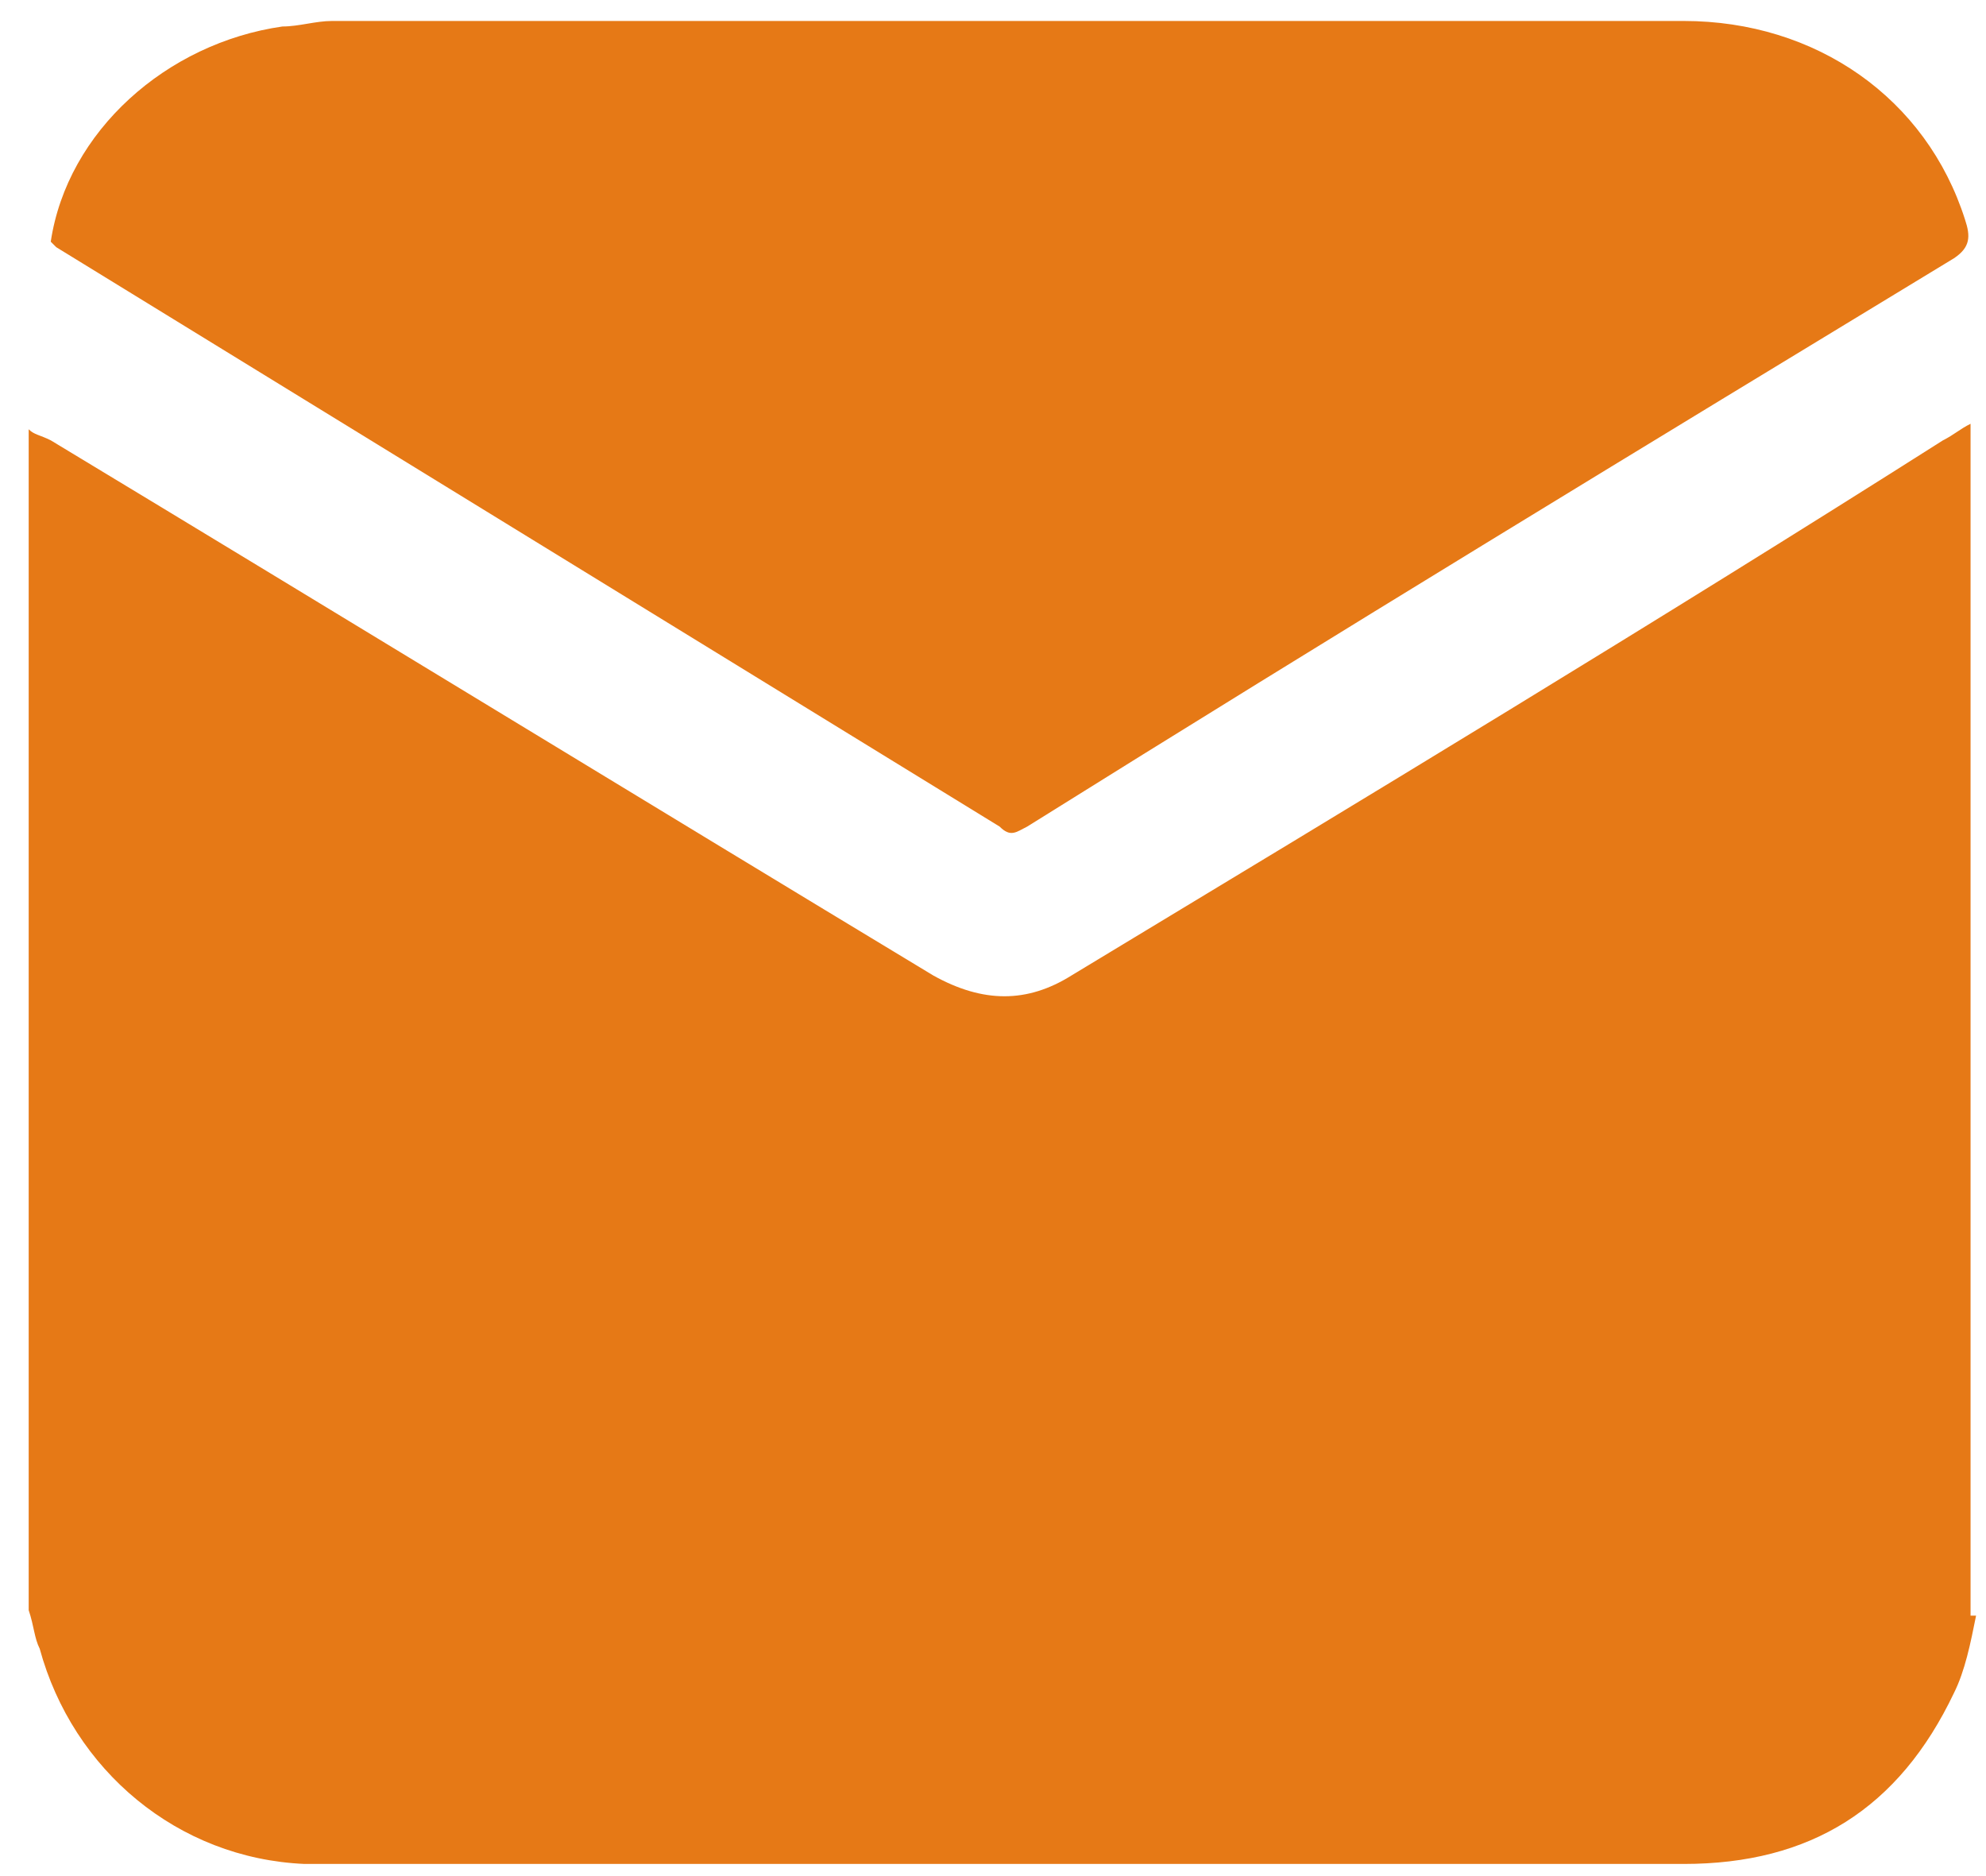 <svg width="36" height="34" viewBox="0 0 36 34" fill="none" xmlns="http://www.w3.org/2000/svg">
<path d="M5.12 0.48C5.42 0.48 5.72 0.38 6.02 0.38H30.52C32.92 0.38 34.92 1.78 35.62 3.98C35.72 4.28 35.72 4.48 35.42 4.68C29.82 8.08 24.22 11.48 18.62 14.98C18.42 15.08 18.32 15.18 18.12 14.98C12.42 11.48 6.72 7.98 1.02 4.48L0.92 4.38C1.22 2.38 3.02 0.78 5.12 0.48Z" fill="#E67916"/>
<path d="M35.82 29.28C35.72 29.78 35.62 30.28 35.42 30.68C34.42 32.78 32.82 33.78 30.52 33.78H5.52C3.22 33.68 1.32 32.08 0.72 29.88C0.62 29.68 0.62 29.48 0.52 29.18V7.78C0.62 7.88 0.72 7.88 0.92 7.98C6.22 11.18 11.62 14.48 16.92 17.68C17.82 18.18 18.62 18.18 19.42 17.68C24.72 14.48 30.02 11.28 35.22 7.98C35.42 7.88 35.52 7.78 35.72 7.68V29.28H35.82Z" fill="#E67916"/>
</svg>
